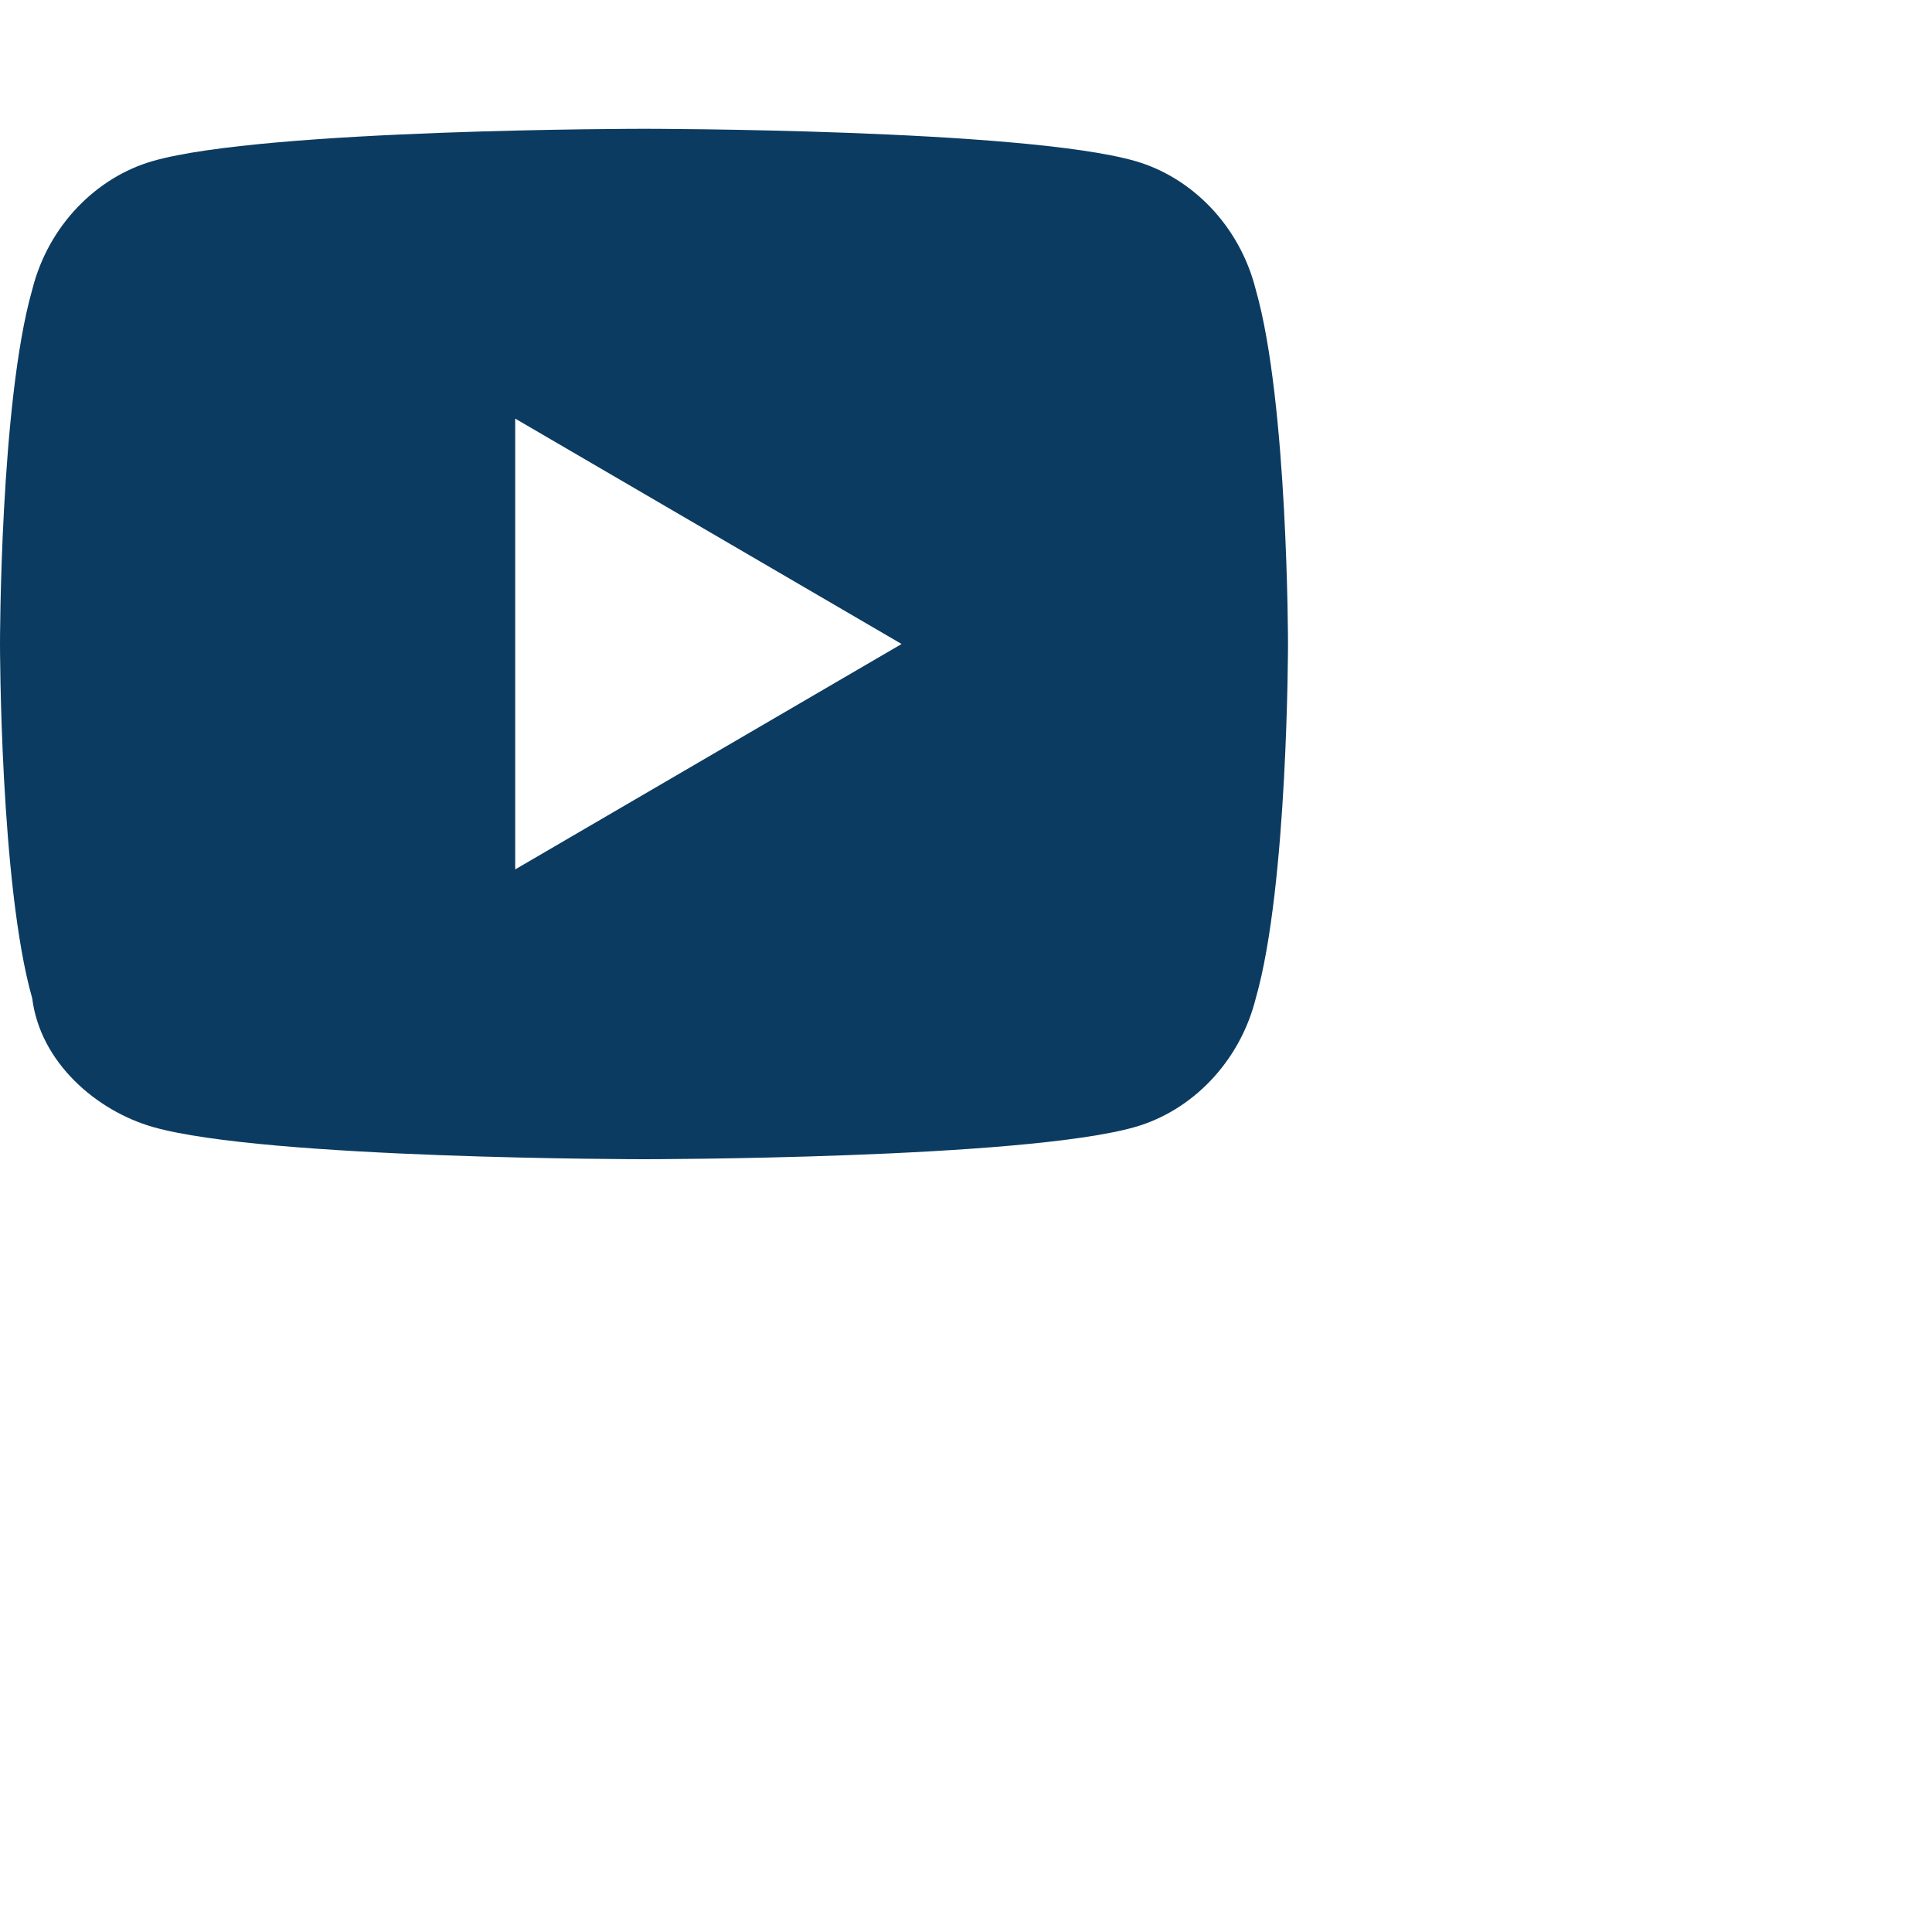<svg class="h-6 w-6" viewBox="0 0 24 24" xmlns="http://www.w3.org/2000/svg"><g class="youtube-icon" fill-rule="evenodd" style="fill: currentcolor;"><path d="M15.6,3.6C16,5,16,8,16,8s0,3-0.4,4.4c-0.2,0.8-0.8,1.4-1.5,1.6C12.7,14.4,8,14.4,8,14.4s-4.7,0-6.1-0.4
 c-0.7-0.2-1.4-0.8-1.5-1.6C0,11,0,8,0,8s0-3,0.4-4.4C0.6,2.8,1.2,2.2,1.9,2C3.3,1.6,8,1.6,8,1.6s4.7,0,6.1,0.4
 C14.8,2.2,15.4,2.8,15.6,3.6z M6.4,10.8L11.2,8L6.4,5.2V10.8z"  fill="#0B3B60"></path></g></svg>